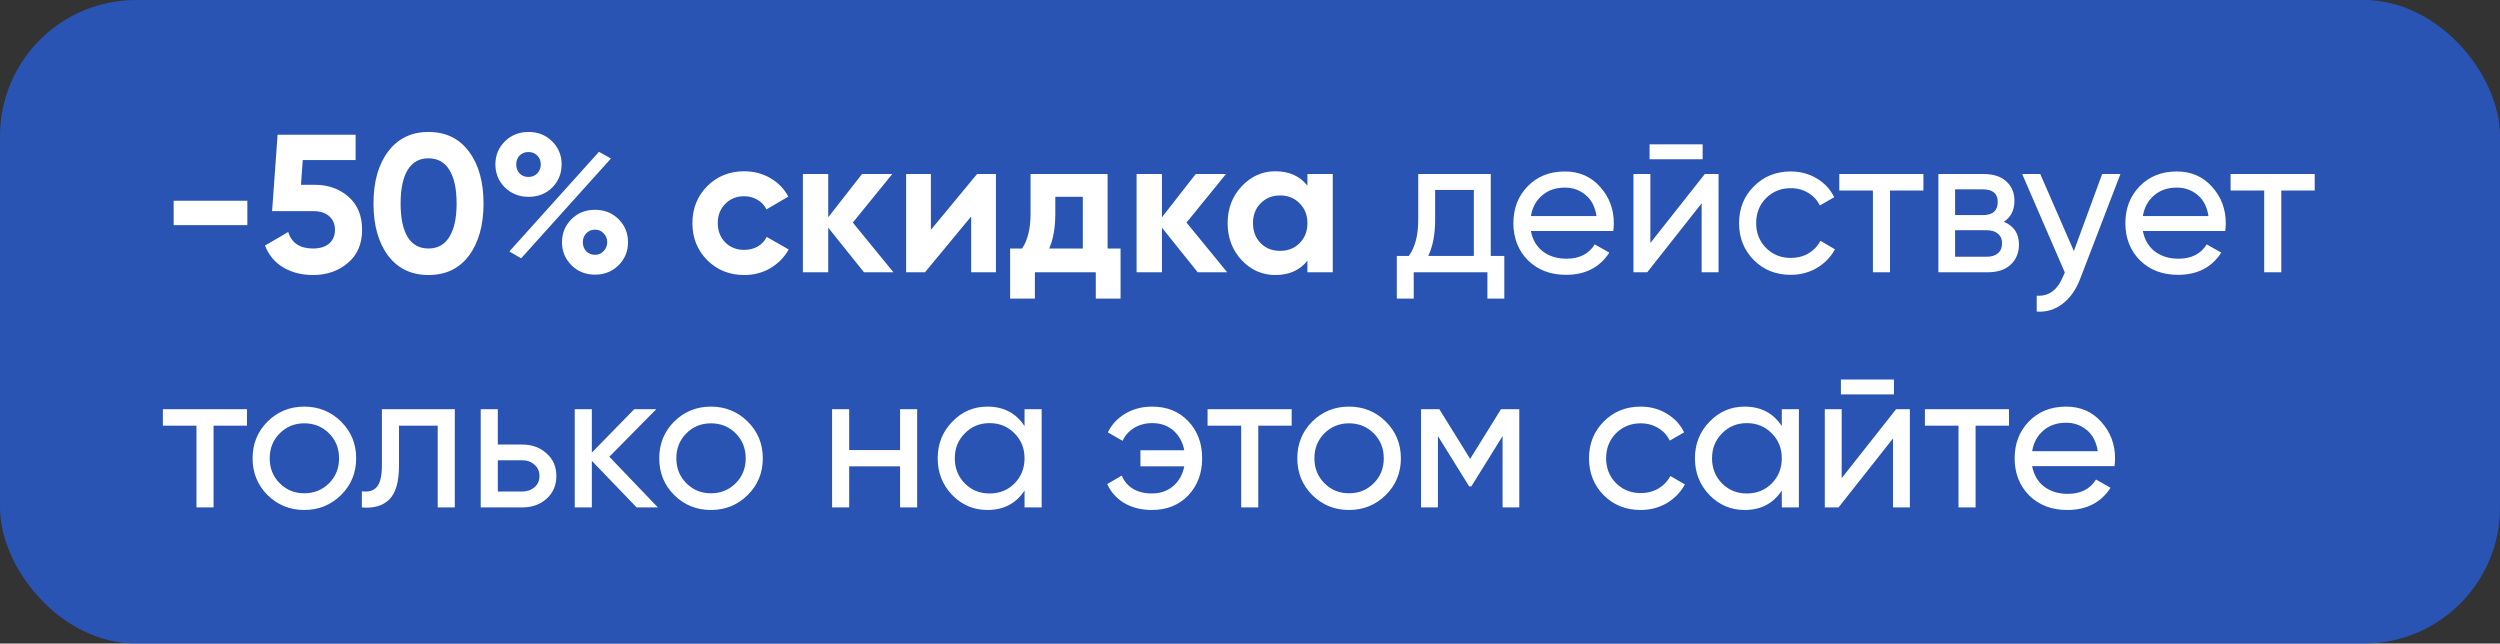 <?xml version="1.0" encoding="UTF-8"?> <svg xmlns="http://www.w3.org/2000/svg" width="202" height="52" viewBox="0 0 202 52" fill="none"><rect x="0" y="0" width="202" height="52" fill="#333333" stroke="none"/><rect width="202" height="52" rx="11" fill="#2563EB" fill-opacity="0.7"></rect><path d="M14.032 18.189V16.221H19.986V18.189H14.032ZM25.462 14.934C26.531 14.934 27.431 15.257 28.161 15.903C28.892 16.538 29.257 17.427 29.257 18.57C29.257 19.714 28.871 20.608 28.098 21.254C27.336 21.899 26.399 22.222 25.288 22.222C24.388 22.222 23.594 22.021 22.906 21.619C22.218 21.217 21.72 20.624 21.413 19.841L23.287 18.745C23.562 19.634 24.229 20.079 25.288 20.079C25.849 20.079 26.282 19.947 26.59 19.682C26.907 19.407 27.066 19.036 27.066 18.57C27.066 18.115 26.912 17.75 26.605 17.475C26.298 17.2 25.88 17.062 25.351 17.062H21.985L22.43 10.886H28.733V12.934H24.462L24.319 14.934H25.462ZM34.623 22.222C33.237 22.222 32.147 21.698 31.353 20.65C30.569 19.592 30.178 18.189 30.178 16.443C30.178 14.696 30.569 13.299 31.353 12.251C32.147 11.193 33.237 10.663 34.623 10.663C36.021 10.663 37.111 11.193 37.894 12.251C38.678 13.299 39.069 14.696 39.069 16.443C39.069 18.189 38.678 19.592 37.894 20.65C37.111 21.698 36.021 22.222 34.623 22.222ZM32.941 19.158C33.322 19.772 33.883 20.079 34.623 20.079C35.364 20.079 35.925 19.767 36.307 19.142C36.698 18.517 36.894 17.618 36.894 16.443C36.894 15.257 36.698 14.352 36.307 13.728C35.925 13.103 35.364 12.791 34.623 12.791C33.883 12.791 33.322 13.103 32.941 13.728C32.559 14.352 32.369 15.257 32.369 16.443C32.369 17.628 32.559 18.533 32.941 19.158ZM44.616 15.157C44.108 15.654 43.473 15.903 42.711 15.903C41.949 15.903 41.308 15.649 40.79 15.141C40.282 14.633 40.028 14.014 40.028 13.283C40.028 12.553 40.282 11.934 40.79 11.425C41.308 10.917 41.949 10.663 42.711 10.663C43.473 10.663 44.108 10.917 44.616 11.425C45.124 11.923 45.378 12.542 45.378 13.283C45.378 14.024 45.124 14.649 44.616 15.157ZM41.155 20.317L48.395 12.267L49.364 12.807L42.108 20.873L41.155 20.317ZM41.98 14.014C42.171 14.204 42.409 14.299 42.695 14.299C42.981 14.299 43.219 14.204 43.41 14.014C43.6 13.812 43.695 13.569 43.695 13.283C43.695 12.997 43.6 12.759 43.41 12.569C43.219 12.378 42.981 12.283 42.695 12.283C42.409 12.283 42.171 12.378 41.98 12.569C41.801 12.759 41.711 12.997 41.711 13.283C41.711 13.569 41.801 13.812 41.98 14.014ZM49.983 21.428C49.475 21.936 48.84 22.191 48.078 22.191C47.316 22.191 46.68 21.936 46.172 21.428C45.664 20.92 45.41 20.301 45.41 19.571C45.41 18.84 45.664 18.221 46.172 17.713C46.68 17.205 47.316 16.951 48.078 16.951C48.84 16.951 49.475 17.205 49.983 17.713C50.491 18.221 50.745 18.84 50.745 19.571C50.745 20.301 50.491 20.92 49.983 21.428ZM47.363 20.301C47.554 20.492 47.792 20.587 48.078 20.587C48.363 20.587 48.596 20.486 48.776 20.285C48.967 20.084 49.062 19.846 49.062 19.571C49.062 19.285 48.967 19.047 48.776 18.856C48.596 18.655 48.363 18.555 48.078 18.555C47.792 18.555 47.554 18.655 47.363 18.856C47.183 19.047 47.093 19.285 47.093 19.571C47.093 19.857 47.183 20.1 47.363 20.301ZM60.139 22.222C58.943 22.222 57.943 21.82 57.138 21.016C56.344 20.211 55.947 19.216 55.947 18.031C55.947 16.845 56.344 15.85 57.138 15.046C57.943 14.241 58.943 13.839 60.139 13.839C60.912 13.839 61.616 14.024 62.251 14.395C62.886 14.765 63.368 15.262 63.696 15.887L61.933 16.919C61.775 16.591 61.531 16.332 61.203 16.141C60.885 15.951 60.526 15.855 60.123 15.855C59.509 15.855 59.001 16.062 58.599 16.474C58.197 16.877 57.996 17.395 57.996 18.031C57.996 18.655 58.197 19.174 58.599 19.587C59.001 19.989 59.509 20.19 60.123 20.19C60.536 20.19 60.901 20.1 61.219 19.92C61.547 19.73 61.79 19.47 61.949 19.142L63.727 20.158C63.378 20.783 62.886 21.285 62.251 21.667C61.616 22.037 60.912 22.222 60.139 22.222ZM72.192 22H69.811L66.921 18.396V22H64.873V14.061H66.921V17.554L69.652 14.061H72.097L68.906 17.983L72.192 22ZM78.947 14.061H80.471V22H78.47V17.491L74.739 22H73.215V14.061H75.216V18.57L78.947 14.061ZM89.493 20.079H90.541V24.128H88.54V22H83.618V24.128H81.617V20.079H82.586C83.041 19.401 83.269 18.465 83.269 17.268V14.061H89.493V20.079ZM84.777 20.079H87.492V15.903H85.269V17.268C85.269 18.39 85.105 19.327 84.777 20.079ZM99.157 22H96.775L93.885 18.396V22H91.837V14.061H93.885V17.554L96.616 14.061H99.061L95.87 17.983L99.157 22ZM105.639 14.061H107.687V22H105.639V21.063C105.025 21.836 104.162 22.222 103.051 22.222C101.992 22.222 101.082 21.82 100.32 21.016C99.568 20.201 99.193 19.206 99.193 18.031C99.193 16.856 99.568 15.866 100.32 15.061C101.082 14.246 101.992 13.839 103.051 13.839C104.162 13.839 105.025 14.225 105.639 14.998V14.061ZM101.86 19.65C102.273 20.063 102.797 20.269 103.432 20.269C104.067 20.269 104.591 20.063 105.004 19.65C105.427 19.227 105.639 18.687 105.639 18.031C105.639 17.374 105.427 16.84 105.004 16.427C104.591 16.003 104.067 15.792 103.432 15.792C102.797 15.792 102.273 16.003 101.86 16.427C101.447 16.84 101.241 17.374 101.241 18.031C101.241 18.687 101.447 19.227 101.86 19.65ZM120.453 20.682H121.548V24.128H120.183V22H114.229V24.128H112.863V20.682H113.832C114.34 19.983 114.594 19.004 114.594 17.745V14.061H120.453V20.682ZM115.403 20.682H119.087V15.347H115.959V17.745C115.959 18.93 115.774 19.909 115.403 20.682ZM123.696 18.666C123.833 19.375 124.156 19.925 124.664 20.317C125.183 20.709 125.818 20.904 126.569 20.904C127.617 20.904 128.379 20.518 128.856 19.745L130.031 20.412C129.258 21.608 128.094 22.206 126.538 22.206C125.278 22.206 124.251 21.815 123.457 21.032C122.674 20.238 122.282 19.237 122.282 18.031C122.282 16.834 122.669 15.839 123.441 15.046C124.214 14.252 125.214 13.855 126.442 13.855C127.607 13.855 128.554 14.268 129.284 15.093C130.025 15.908 130.396 16.893 130.396 18.046C130.396 18.248 130.38 18.454 130.348 18.666H123.696ZM126.442 15.157C125.701 15.157 125.087 15.368 124.601 15.792C124.114 16.205 123.812 16.76 123.696 17.459H128.999C128.882 16.707 128.586 16.136 128.11 15.744C127.633 15.352 127.077 15.157 126.442 15.157ZM133.286 12.87V11.664H137.573V12.87H133.286ZM137.747 14.061H138.859V22H137.493V16.427L133.095 22H131.984V14.061H133.349V19.634L137.747 14.061ZM144.693 22.206C143.497 22.206 142.502 21.809 141.708 21.016C140.914 20.211 140.517 19.216 140.517 18.031C140.517 16.845 140.914 15.855 141.708 15.061C142.502 14.257 143.497 13.855 144.693 13.855C145.476 13.855 146.18 14.045 146.805 14.426C147.429 14.797 147.895 15.3 148.202 15.935L147.043 16.602C146.842 16.178 146.529 15.839 146.106 15.585C145.693 15.331 145.222 15.204 144.693 15.204C143.899 15.204 143.232 15.474 142.692 16.014C142.163 16.554 141.898 17.226 141.898 18.031C141.898 18.824 142.163 19.491 142.692 20.031C143.232 20.571 143.899 20.841 144.693 20.841C145.222 20.841 145.698 20.719 146.122 20.476C146.545 20.222 146.868 19.883 147.09 19.46L148.265 20.142C147.927 20.767 147.44 21.27 146.805 21.651C146.17 22.021 145.466 22.206 144.693 22.206ZM155.412 14.061V15.395H152.713V22H151.331V15.395H148.616V14.061H155.412ZM161.91 17.919C162.725 18.258 163.132 18.872 163.132 19.761C163.132 20.418 162.91 20.957 162.465 21.381C162.031 21.794 161.407 22 160.592 22H156.622V14.061H160.274C161.068 14.061 161.682 14.262 162.116 14.665C162.55 15.056 162.767 15.575 162.767 16.221C162.767 16.983 162.481 17.549 161.91 17.919ZM160.211 15.3H157.972V17.38H160.211C161.015 17.38 161.417 17.025 161.417 16.316C161.417 15.638 161.015 15.3 160.211 15.3ZM160.512 20.746C160.915 20.746 161.222 20.65 161.433 20.46C161.656 20.269 161.767 19.999 161.767 19.65C161.767 19.322 161.656 19.068 161.433 18.888C161.222 18.697 160.915 18.602 160.512 18.602H157.972V20.746H160.512ZM169.854 14.061H171.331L168.092 22.492C167.753 23.392 167.277 24.075 166.663 24.54C166.049 25.017 165.35 25.229 164.567 25.176V23.89C165.541 23.964 166.255 23.434 166.711 22.302L166.838 22.016L163.392 14.061H164.853L167.568 20.285L169.854 14.061ZM173.143 18.666C173.281 19.375 173.603 19.925 174.112 20.317C174.63 20.709 175.265 20.904 176.017 20.904C177.065 20.904 177.827 20.518 178.303 19.745L179.478 20.412C178.706 21.608 177.541 22.206 175.985 22.206C174.725 22.206 173.699 21.815 172.905 21.032C172.122 20.238 171.73 19.237 171.73 18.031C171.73 16.834 172.116 15.839 172.889 15.046C173.662 14.252 174.662 13.855 175.89 13.855C177.054 13.855 178.002 14.268 178.732 15.093C179.473 15.908 179.843 16.893 179.843 18.046C179.843 18.248 179.828 18.454 179.796 18.666H173.143ZM175.89 15.157C175.149 15.157 174.535 15.368 174.048 15.792C173.561 16.205 173.259 16.76 173.143 17.459H178.446C178.33 16.707 178.033 16.136 177.557 15.744C177.081 15.352 176.525 15.157 175.89 15.157ZM187.028 14.061V15.395H184.329V22H182.947V15.395H180.232V14.061H187.028ZM19.954 33.061V34.395H17.255V41H15.874V34.395H13.159V33.061H19.954ZM27.555 40C26.74 40.804 25.751 41.206 24.586 41.206C23.422 41.206 22.432 40.804 21.617 40C20.813 39.195 20.41 38.206 20.41 37.031C20.41 35.856 20.813 34.866 21.617 34.061C22.432 33.257 23.422 32.855 24.586 32.855C25.751 32.855 26.74 33.257 27.555 34.061C28.37 34.866 28.778 35.856 28.778 37.031C28.778 38.206 28.37 39.195 27.555 40ZM24.586 39.857C25.38 39.857 26.047 39.587 26.587 39.047C27.127 38.507 27.397 37.835 27.397 37.031C27.397 36.226 27.127 35.554 26.587 35.014C26.047 34.474 25.38 34.204 24.586 34.204C23.803 34.204 23.141 34.474 22.602 35.014C22.062 35.554 21.792 36.226 21.792 37.031C21.792 37.835 22.062 38.507 22.602 39.047C23.141 39.587 23.803 39.857 24.586 39.857ZM36.748 33.061V41H35.367V34.395H32.239V37.634C32.239 38.936 31.974 39.846 31.445 40.365C30.927 40.873 30.191 41.085 29.238 41V39.698C29.778 39.772 30.18 39.656 30.445 39.349C30.72 39.031 30.858 38.449 30.858 37.602V33.061H36.748ZM42.192 35.919C42.986 35.919 43.642 36.157 44.16 36.634C44.69 37.099 44.954 37.708 44.954 38.46C44.954 39.211 44.69 39.825 44.16 40.301C43.642 40.767 42.986 41 42.192 41H38.842V33.061H40.223V35.919H42.192ZM42.192 39.714C42.583 39.714 42.911 39.603 43.176 39.38C43.451 39.148 43.589 38.841 43.589 38.46C43.589 38.078 43.451 37.772 43.176 37.539C42.911 37.306 42.583 37.189 42.192 37.189H40.223V39.714H42.192ZM53.156 41H51.441L47.821 37.237V41H46.439V33.061H47.821V36.57L51.25 33.061H53.029L49.234 36.904L53.156 41ZM60.412 40C59.597 40.804 58.607 41.206 57.443 41.206C56.278 41.206 55.289 40.804 54.474 40C53.669 39.195 53.267 38.206 53.267 37.031C53.267 35.856 53.669 34.866 54.474 34.061C55.289 33.257 56.278 32.855 57.443 32.855C58.607 32.855 59.597 33.257 60.412 34.061C61.227 34.866 61.634 35.856 61.634 37.031C61.634 38.206 61.227 39.195 60.412 40ZM57.443 39.857C58.236 39.857 58.903 39.587 59.443 39.047C59.983 38.507 60.253 37.835 60.253 37.031C60.253 36.226 59.983 35.554 59.443 35.014C58.903 34.474 58.236 34.204 57.443 34.204C56.659 34.204 55.998 34.474 55.458 35.014C54.918 35.554 54.648 36.226 54.648 37.031C54.648 37.835 54.918 38.507 55.458 39.047C55.998 39.587 56.659 39.857 57.443 39.857ZM72.726 33.061H74.107V41H72.726V37.681H68.614V41H67.232V33.061H68.614V36.364H72.726V33.061ZM82.783 33.061H84.165V41H82.783V39.635C82.095 40.682 81.095 41.206 79.782 41.206C78.671 41.206 77.724 40.804 76.94 40C76.157 39.185 75.766 38.195 75.766 37.031C75.766 35.866 76.157 34.882 76.94 34.077C77.724 33.262 78.671 32.855 79.782 32.855C81.095 32.855 82.095 33.379 82.783 34.427V33.061ZM79.957 39.873C80.762 39.873 81.434 39.603 81.974 39.063C82.513 38.513 82.783 37.835 82.783 37.031C82.783 36.226 82.513 35.554 81.974 35.014C81.434 34.464 80.762 34.188 79.957 34.188C79.163 34.188 78.496 34.464 77.957 35.014C77.417 35.554 77.147 36.226 77.147 37.031C77.147 37.835 77.417 38.513 77.957 39.063C78.496 39.603 79.163 39.873 79.957 39.873ZM93.085 32.855C94.292 32.855 95.266 33.246 96.007 34.03C96.758 34.813 97.134 35.813 97.134 37.031C97.134 38.237 96.758 39.238 96.007 40.032C95.255 40.815 94.276 41.206 93.069 41.206C92.222 41.206 91.481 41.021 90.846 40.651C90.211 40.27 89.751 39.756 89.465 39.111L90.64 38.428C90.809 38.862 91.1 39.211 91.513 39.476C91.937 39.74 92.455 39.873 93.069 39.873C93.757 39.873 94.334 39.672 94.8 39.269C95.266 38.867 95.562 38.338 95.689 37.681H92.148V36.38H95.689C95.562 35.723 95.271 35.194 94.816 34.792C94.361 34.39 93.789 34.188 93.101 34.188C92.54 34.188 92.048 34.321 91.624 34.585C91.212 34.839 90.905 35.183 90.704 35.617L89.513 34.935C89.83 34.289 90.306 33.781 90.942 33.41C91.577 33.04 92.291 32.855 93.085 32.855ZM104.367 33.061V34.395H101.668V41H100.287V34.395H97.572V33.061H104.367ZM111.968 40C111.153 40.804 110.163 41.206 108.999 41.206C107.835 41.206 106.845 40.804 106.03 40C105.225 39.195 104.823 38.206 104.823 37.031C104.823 35.856 105.225 34.866 106.03 34.061C106.845 33.257 107.835 32.855 108.999 32.855C110.163 32.855 111.153 33.257 111.968 34.061C112.783 34.866 113.191 35.856 113.191 37.031C113.191 38.206 112.783 39.195 111.968 40ZM108.999 39.857C109.793 39.857 110.46 39.587 110.999 39.047C111.539 38.507 111.809 37.835 111.809 37.031C111.809 36.226 111.539 35.554 110.999 35.014C110.46 34.474 109.793 34.204 108.999 34.204C108.216 34.204 107.554 34.474 107.014 35.014C106.474 35.554 106.204 36.226 106.204 37.031C106.204 37.835 106.474 38.507 107.014 39.047C107.554 39.587 108.216 39.857 108.999 39.857ZM122.758 33.061V41H121.408V35.236L118.884 39.301H118.709L116.185 35.236V41H114.819V33.061H116.296L118.789 37.078L121.281 33.061H122.758ZM132.567 41.206C131.371 41.206 130.376 40.809 129.582 40.016C128.789 39.211 128.392 38.216 128.392 37.031C128.392 35.845 128.789 34.855 129.582 34.061C130.376 33.257 131.371 32.855 132.567 32.855C133.351 32.855 134.055 33.045 134.679 33.426C135.304 33.797 135.769 34.3 136.076 34.935L134.917 35.602C134.716 35.178 134.404 34.839 133.981 34.585C133.568 34.331 133.097 34.204 132.567 34.204C131.774 34.204 131.107 34.474 130.567 35.014C130.038 35.554 129.773 36.226 129.773 37.031C129.773 37.824 130.038 38.491 130.567 39.031C131.107 39.571 131.774 39.841 132.567 39.841C133.097 39.841 133.573 39.719 133.996 39.476C134.42 39.222 134.743 38.883 134.965 38.46L136.14 39.142C135.801 39.767 135.314 40.27 134.679 40.651C134.044 41.021 133.34 41.206 132.567 41.206ZM143.969 33.061H145.35V41H143.969V39.635C143.281 40.682 142.28 41.206 140.968 41.206C139.856 41.206 138.909 40.804 138.126 40C137.342 39.185 136.951 38.195 136.951 37.031C136.951 35.866 137.342 34.882 138.126 34.077C138.909 33.262 139.856 32.855 140.968 32.855C142.28 32.855 143.281 33.379 143.969 34.427V33.061ZM141.142 39.873C141.947 39.873 142.619 39.603 143.159 39.063C143.699 38.513 143.969 37.835 143.969 37.031C143.969 36.226 143.699 35.554 143.159 35.014C142.619 34.464 141.947 34.188 141.142 34.188C140.349 34.188 139.682 34.464 139.142 35.014C138.602 35.554 138.332 36.226 138.332 37.031C138.332 37.835 138.602 38.513 139.142 39.063C139.682 39.603 140.349 39.873 141.142 39.873ZM148.745 31.87V30.664H153.032V31.87H148.745ZM153.207 33.061H154.318V41H152.953V35.427L148.554 41H147.443V33.061H148.808V38.634L153.207 33.061ZM162.327 33.061V34.395H159.628V41H158.247V34.395H155.532V33.061H162.327ZM164.196 37.666C164.334 38.375 164.657 38.925 165.165 39.317C165.683 39.709 166.319 39.904 167.07 39.904C168.118 39.904 168.88 39.518 169.357 38.745L170.531 39.412C169.759 40.608 168.594 41.206 167.038 41.206C165.779 41.206 164.752 40.815 163.958 40.032C163.175 39.238 162.783 38.237 162.783 37.031C162.783 35.834 163.169 34.839 163.942 34.045C164.715 33.252 165.715 32.855 166.943 32.855C168.107 32.855 169.055 33.267 169.785 34.093C170.526 34.908 170.897 35.893 170.897 37.046C170.897 37.248 170.881 37.454 170.849 37.666H164.196ZM166.943 34.157C166.202 34.157 165.588 34.368 165.101 34.792C164.614 35.205 164.313 35.76 164.196 36.459H169.499C169.383 35.707 169.087 35.136 168.61 34.744C168.134 34.352 167.578 34.157 166.943 34.157Z" fill="white"></path></svg> 